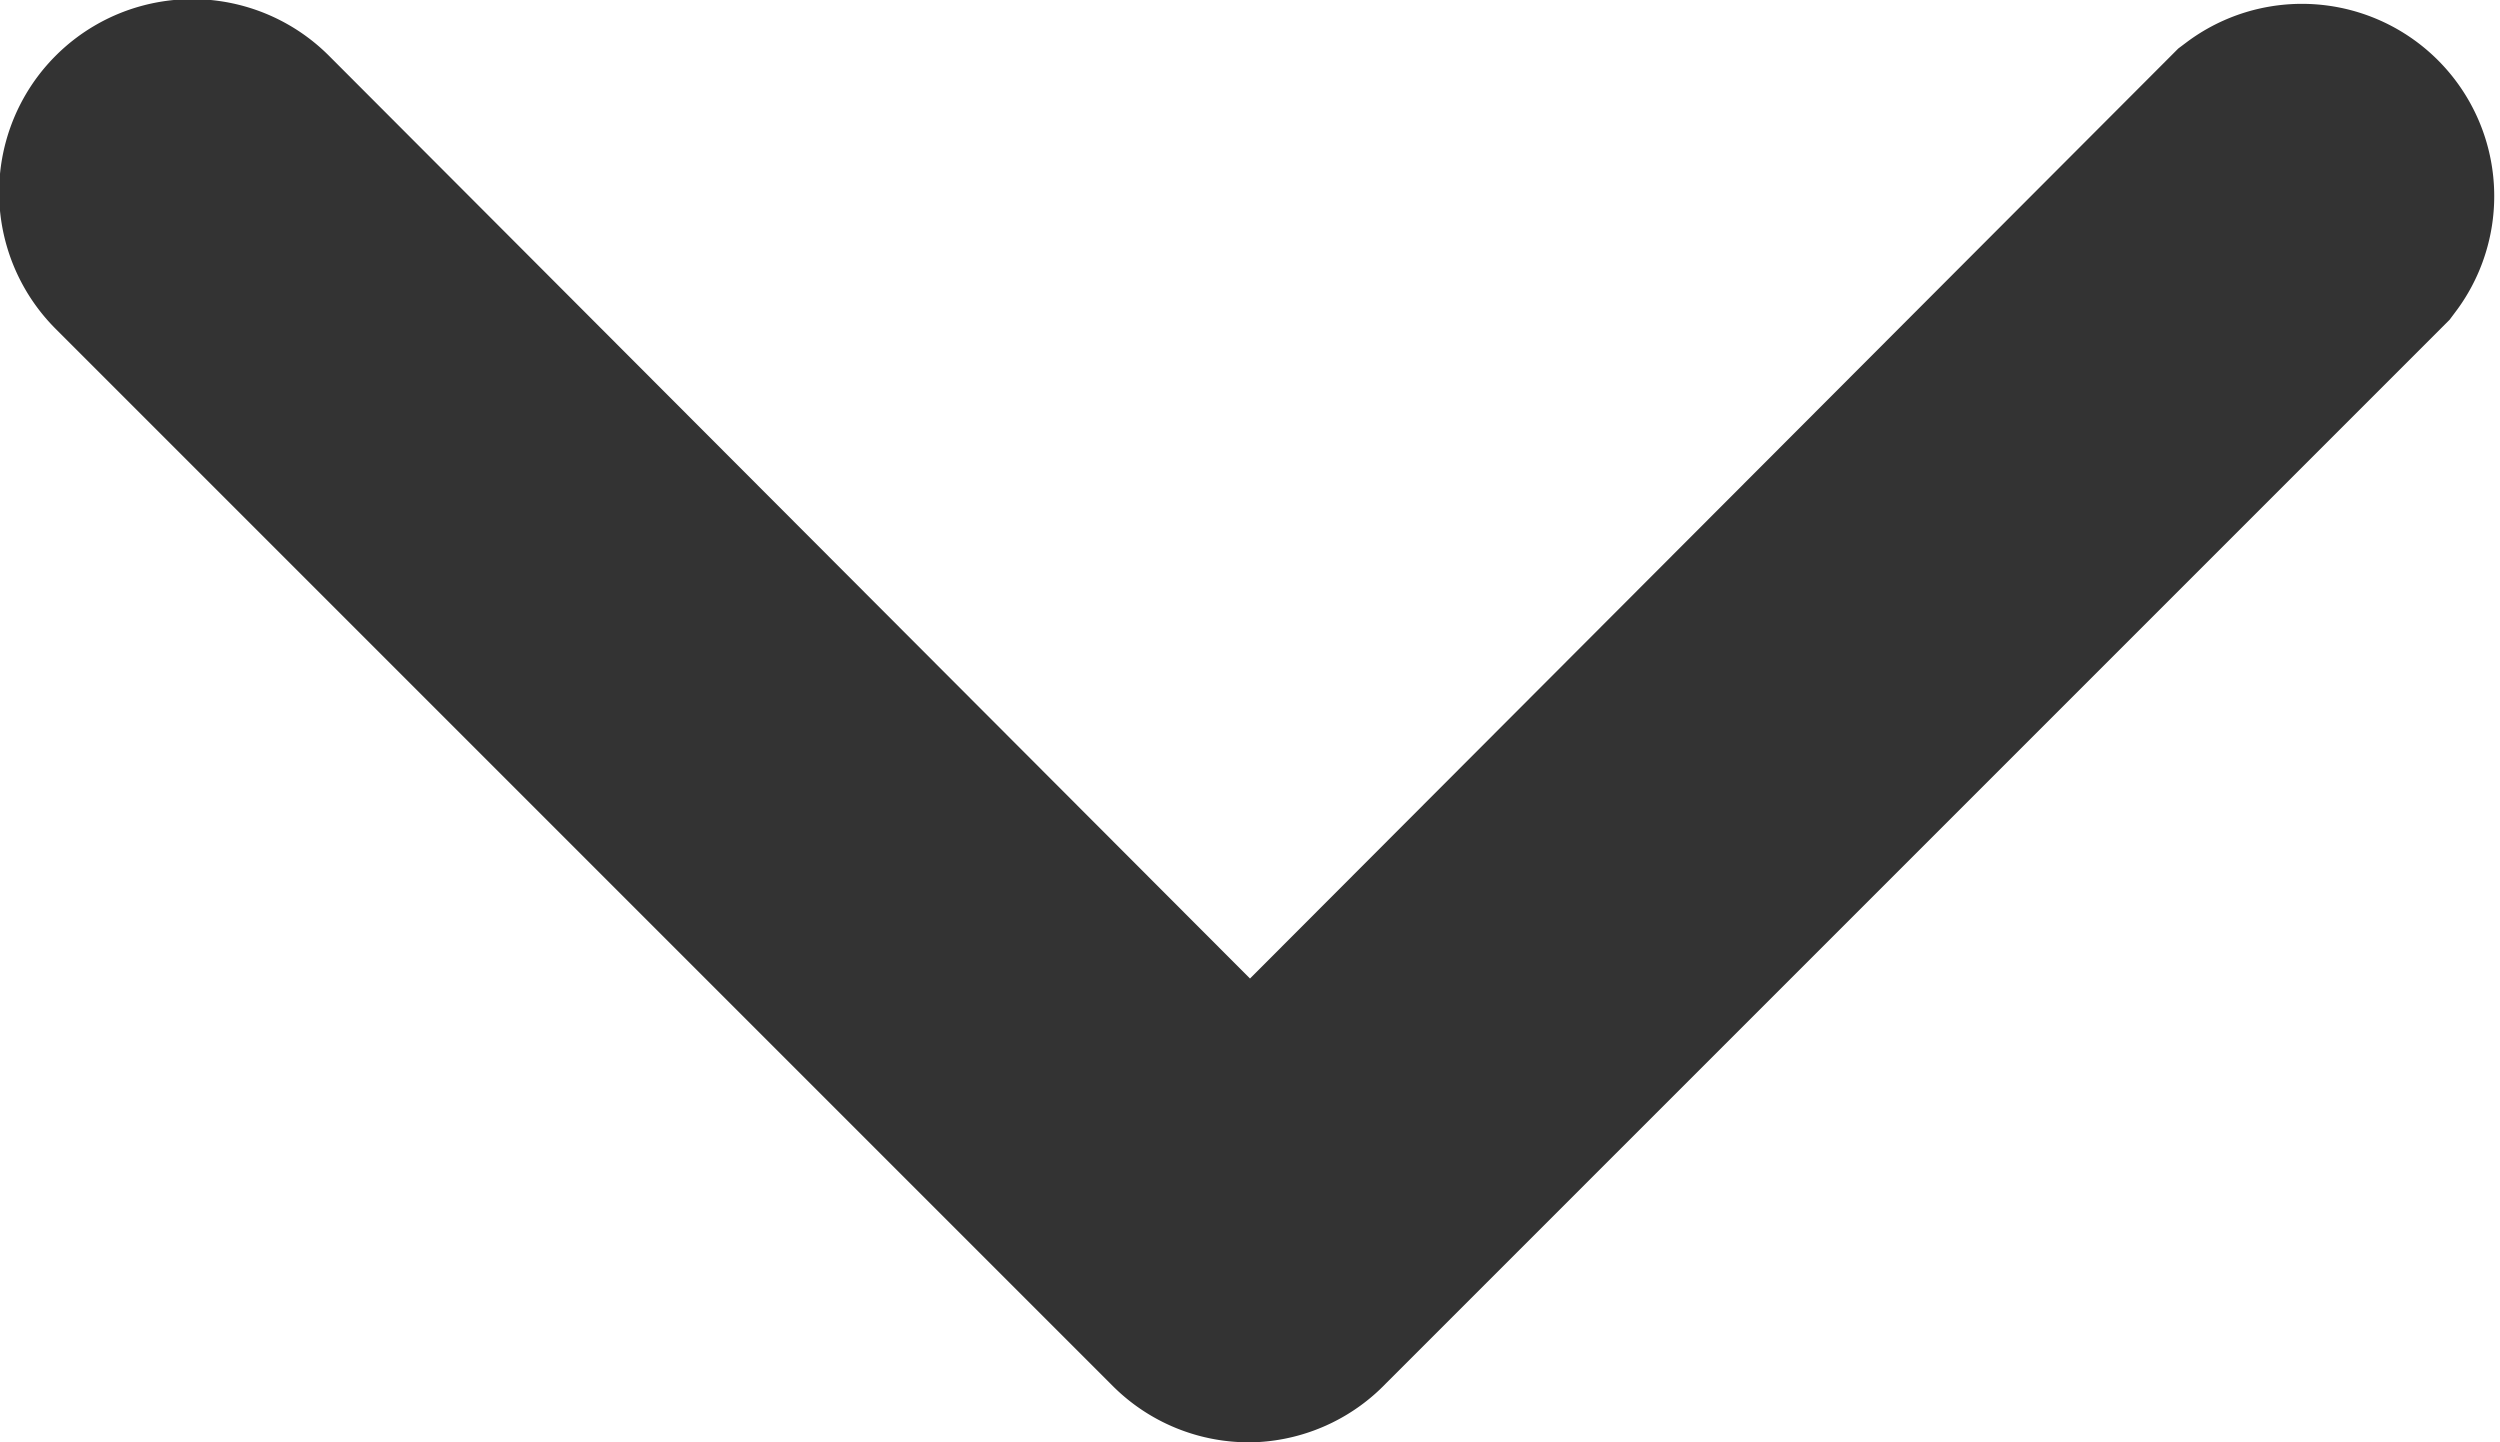 <svg xmlns="http://www.w3.org/2000/svg" viewBox="0 0 13 7.5"><defs><style>.cls-1{fill:#333;stroke:#333;stroke-miterlimit:10;stroke-width:1.5px;}</style></defs><title>icon-arrow-down</title><g id="Layer_2" data-name="Layer 2"><g id="Layer_1-2" data-name="Layer 1"><path class="cls-1" d="M6.5,6.75a.25.25,0,0,1-.18-.07L.82,1.18A.25.25,0,0,1,1.18.82L6.5,6.15,11.82.82a.25.25,0,0,1,.35.35l-5.5,5.5A.25.25,0,0,1,6.5,6.75Z"/></g></g></svg>
